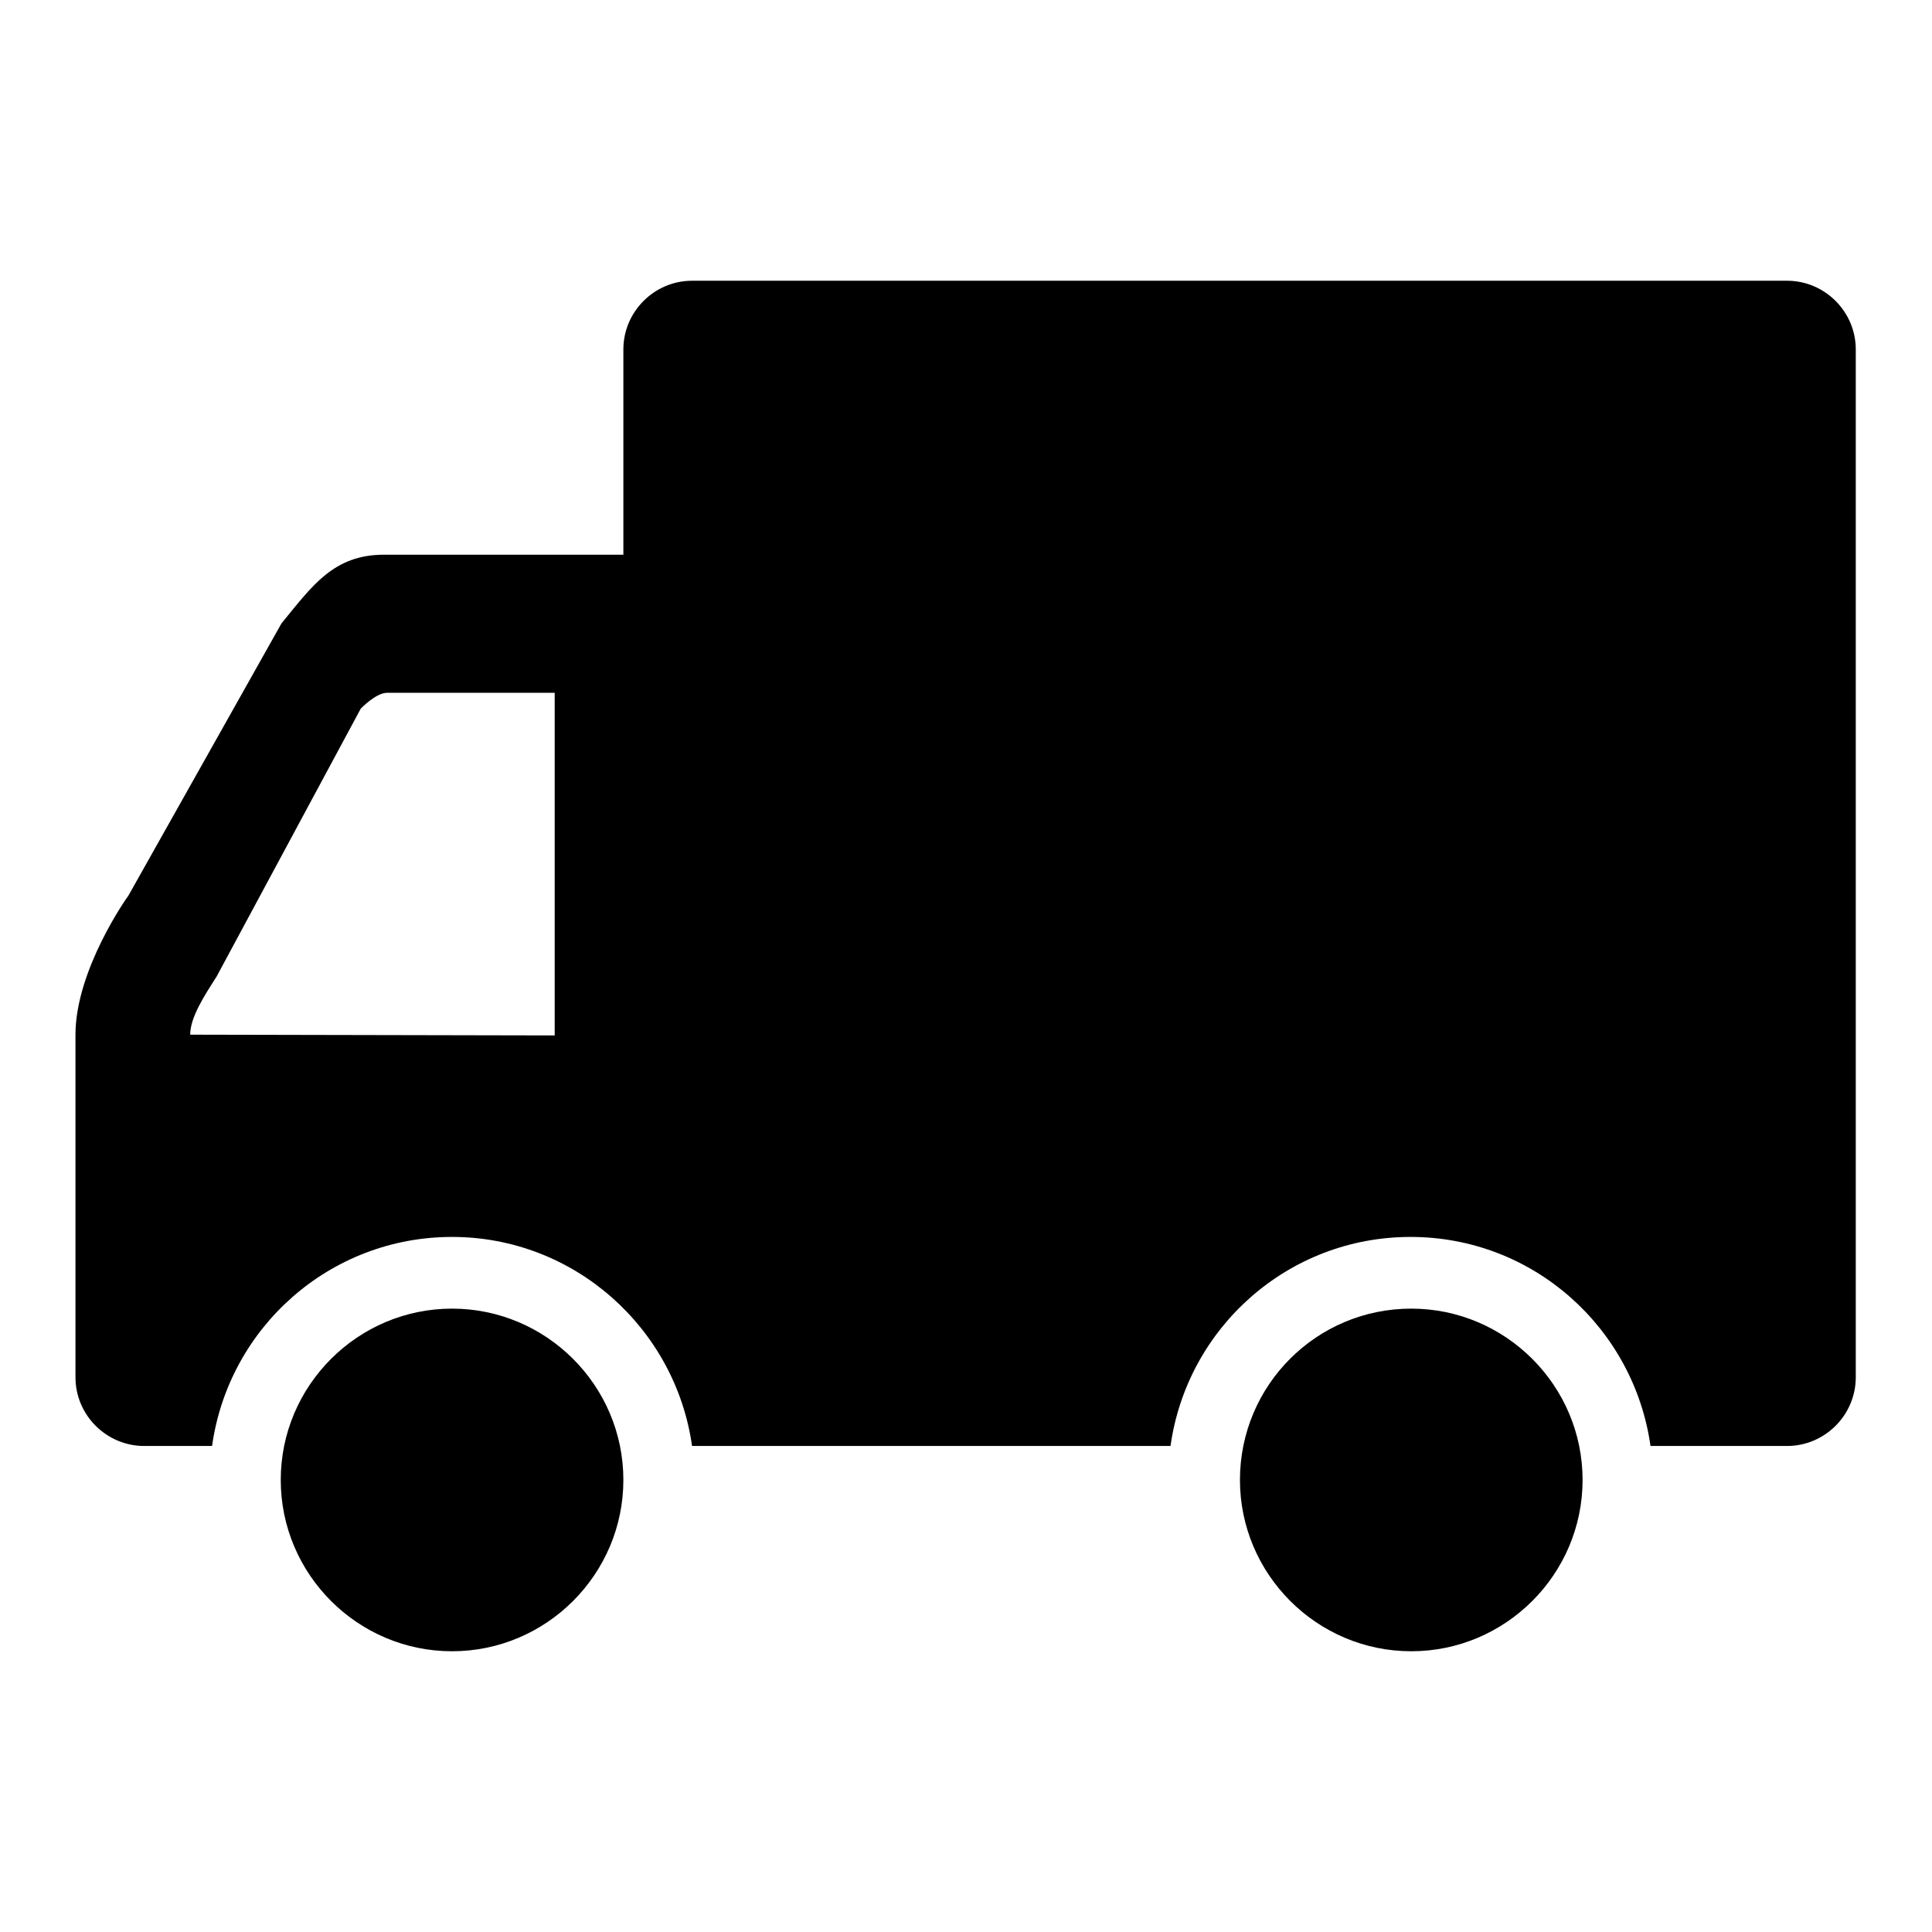 <?xml version="1.0" encoding="utf-8"?>
<!-- Svg Vector Icons : http://www.onlinewebfonts.com/icon -->
<!DOCTYPE svg PUBLIC "-//W3C//DTD SVG 1.1//EN" "http://www.w3.org/Graphics/SVG/1.1/DTD/svg11.dtd">
<svg version="1.1" xmlns="http://www.w3.org/2000/svg" xmlns:xlink="http://www.w3.org/1999/xlink" x="0px" y="0px" viewBox="0 0 256 256" enable-background="new 0 0 256 256" xml:space="preserve">
<g><g><path fill="#000000" d="M187,173.4c12.5,0,22.7,10.2,22.7,22.7s-10.2,22.7-22.7,22.7s-22.7-10.2-22.7-22.7S174.4,173.4,187,173.4z M59.9,173.4c12.5,0,22.7,10.2,22.7,22.7s-10.2,22.7-22.7,22.7c-12.5,0-22.7-10.2-22.7-22.7S47.4,173.4,59.9,173.4z M10,137.1c0,8.6,0,45.4,0,45.4c0,5,4.1,9.1,9.1,9.1h9c2.2-15.7,15.6-27.7,31.8-27.7s29.6,12.1,31.8,27.7h63.4c2.2-15.7,15.6-27.7,31.8-27.7c16.3,0,29.6,12.1,31.8,27.7h18.1c5,0,9.1-4.1,9.1-9.1V46.3c0-5-4.1-9.1-9.1-9.1H91.7c-5,0-9.1,4.1-9.1,9.1v27.2H50.9c-6.7,0-9.5,4.1-13.6,9.1l-20.3,36.1C16.9,118.8,10,128.5,10,137.1L10,137.1z M25.2,137.1c0-2.3,1.9-5.2,3.5-7.7l19.1-35.5c0,0,2-2.1,3.5-2.1h22.2v45.4L25.2,137.1z"/></g></g>
</svg>